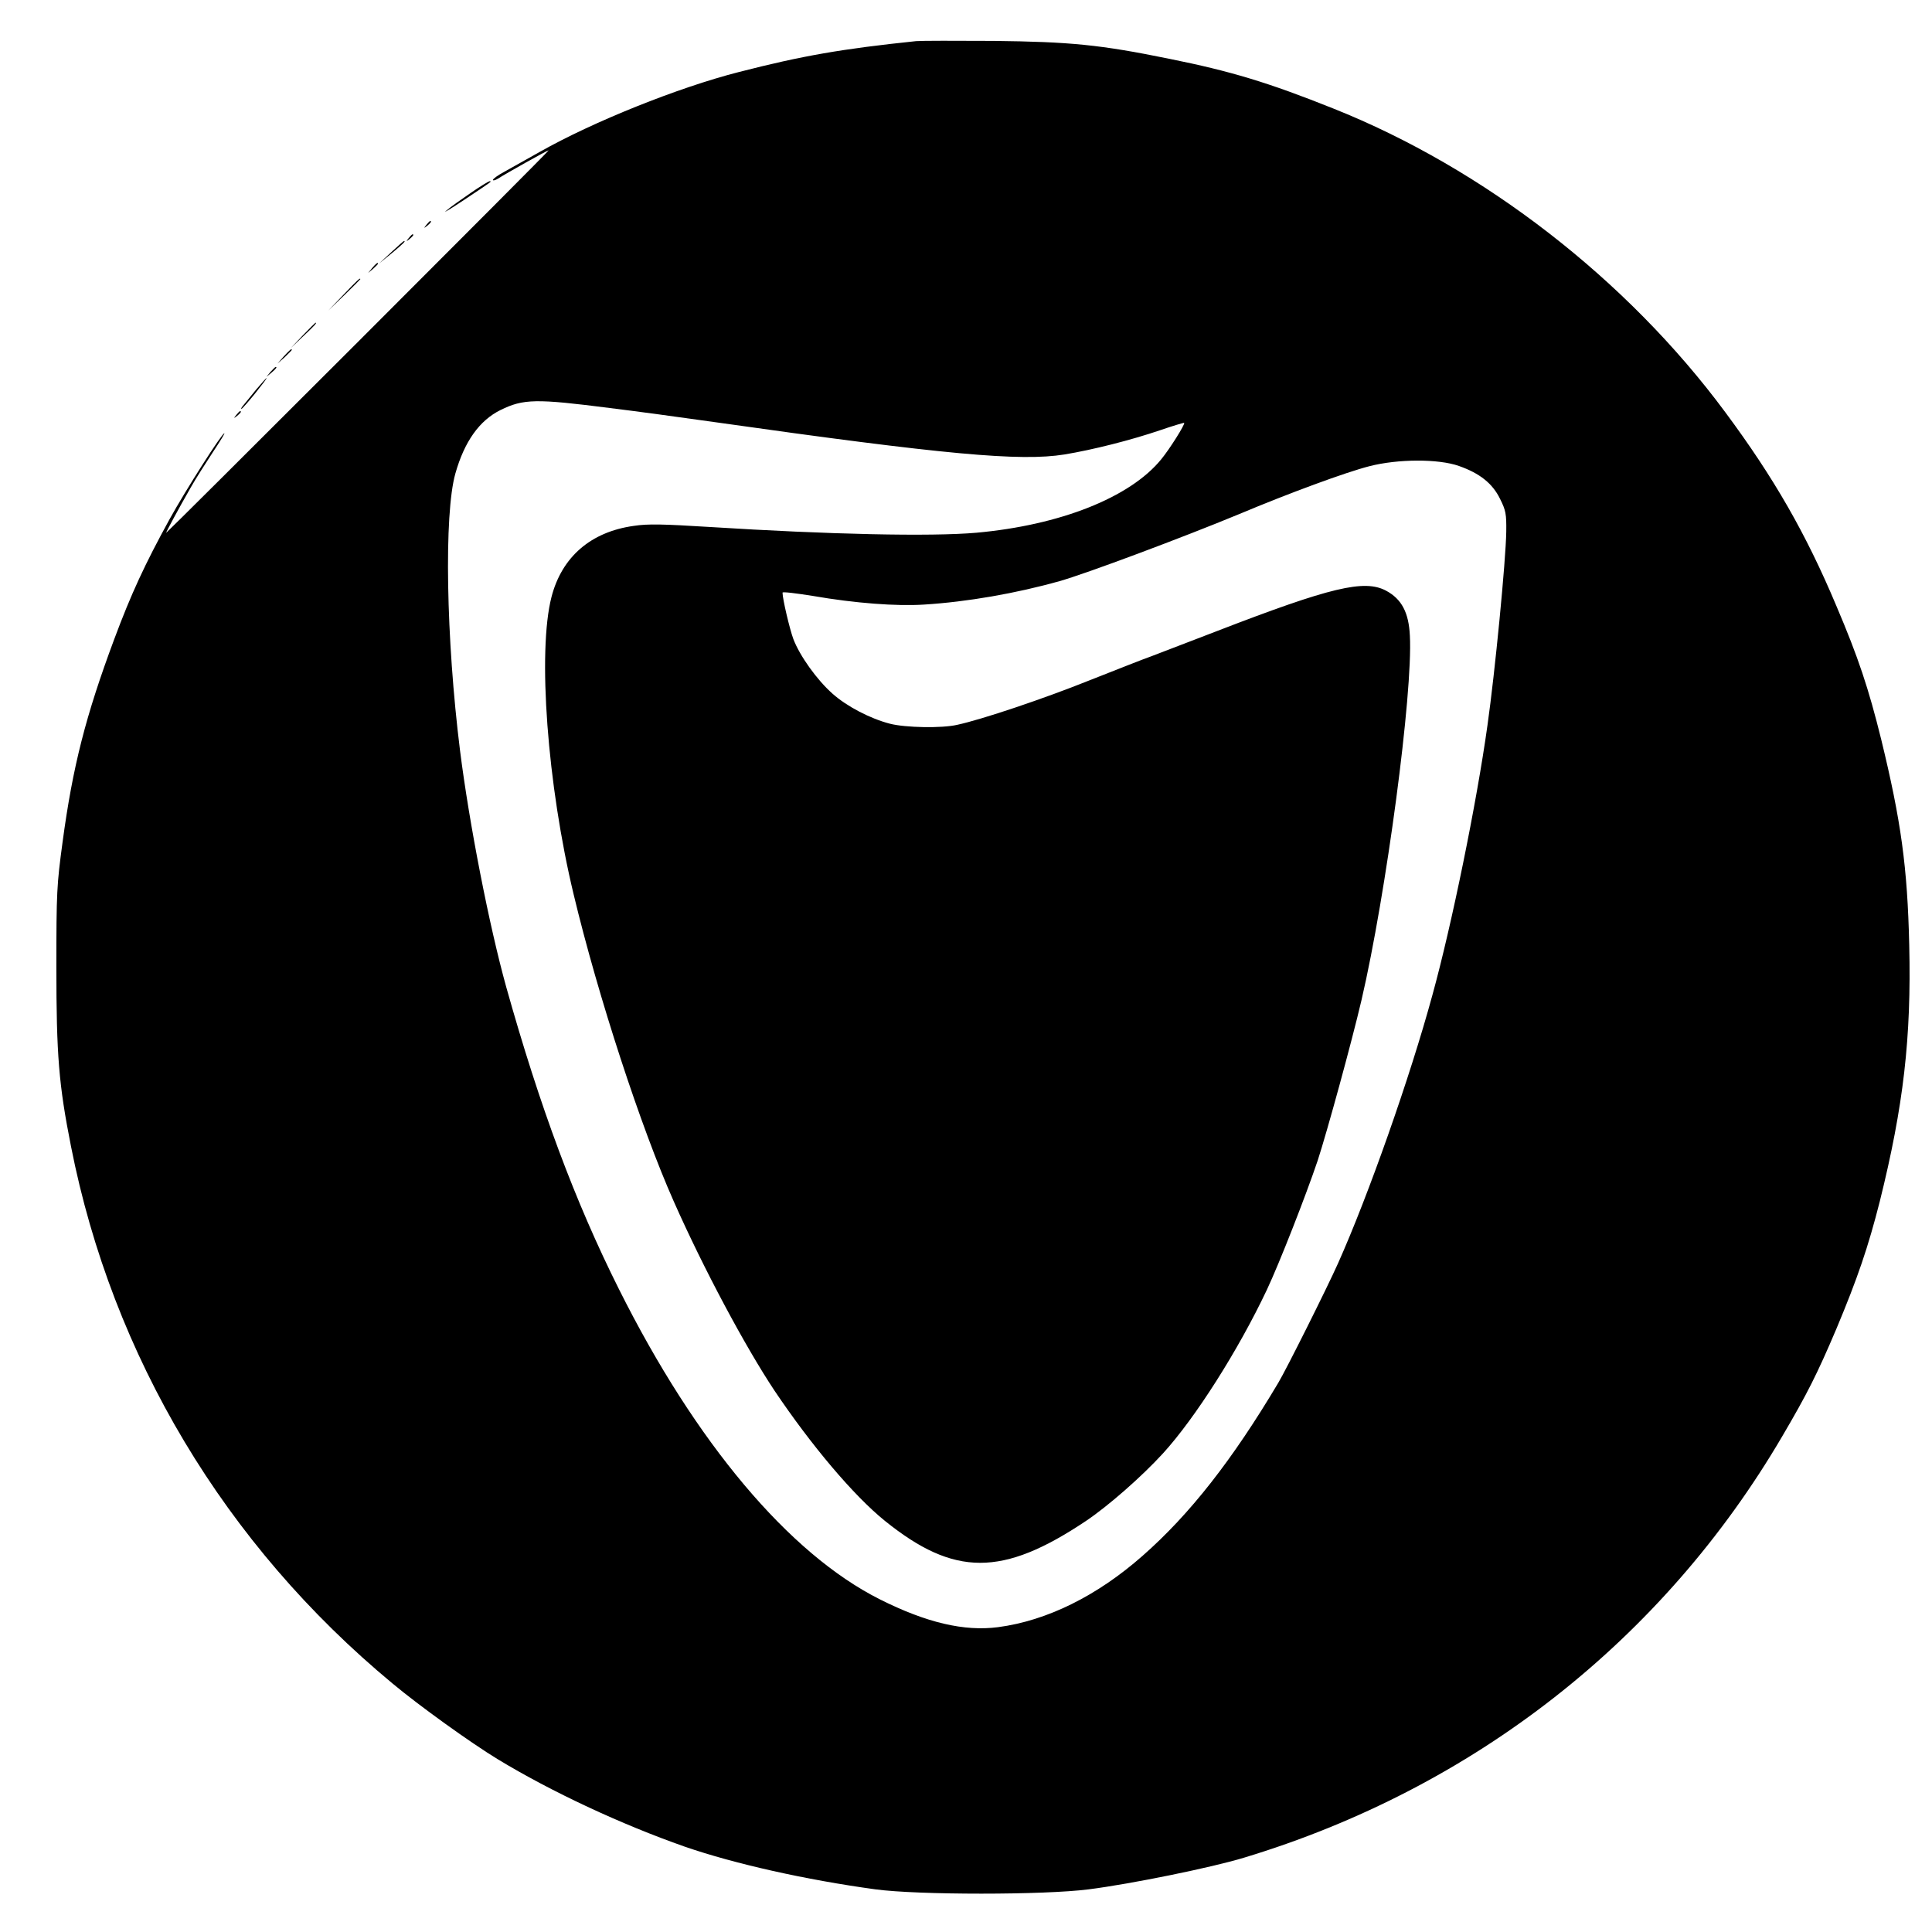 <?xml version="1.0" standalone="no"?>
<!DOCTYPE svg PUBLIC "-//W3C//DTD SVG 20010904//EN"
 "http://www.w3.org/TR/2001/REC-SVG-20010904/DTD/svg10.dtd">
<svg version="1.0" xmlns="http://www.w3.org/2000/svg"
 width="874pt" height="874pt" viewBox="0 0 874 874"
 preserveAspectRatio="xMidYMid meet">
<g transform="translate(0,874) scale(0.1,-0.1)"
fill="#000000" stroke="none">
<path d="M4145 8554 c-336 -35 -515 -66 -803 -140 -274 -70 -660 -225 -900
-361 -65 -36 -138 -78 -164 -92 -26 -14 -48 -30 -48 -35 0 -4 10 -2 23 6 37
24 223 128 229 128 3 0 -385 -389 -861 -865 -476 -476 -867 -865 -869 -865 -3
0 56 109 111 205 22 39 67 109 99 158 32 48 56 87 53 87 -11 0 -174 -255 -248
-389 -112 -204 -174 -338 -250 -542 -129 -346 -188 -576 -234 -919 -26 -192
-28 -227 -28 -565 0 -398 11 -532 66 -810 187 -951 697 -1803 1455 -2431 121
-101 352 -267 475 -342 244 -148 559 -295 847 -396 226 -78 548 -150 862 -193
193 -26 763 -26 965 0 190 24 558 99 702 143 1039 314 1897 986 2437 1909 111
189 157 280 244 485 95 227 143 367 196 576 107 430 143 740 133 1159 -8 352
-37 562 -127 931 -57 230 -103 369 -203 604 -137 326 -283 580 -502 875 -444
600 -1093 1103 -1773 1374 -295 118 -464 169 -742 225 -313 64 -449 77 -795
81 -170 1 -328 1 -350 -1z m-1385 -1660 c107 -13 322 -42 476 -64 1038 -147
1380 -178 1579 -146 128 21 302 65 434 110 58 20 106 34 108 33 5 -6 -66 -119
-104 -165 -141 -173 -458 -298 -836 -332 -205 -18 -667 -8 -1206 26 -211 13
-279 15 -344 5 -194 -27 -325 -140 -372 -321 -64 -247 -19 -851 100 -1346 111
-463 305 -1056 453 -1389 136 -307 323 -656 455 -855 168 -250 359 -476 500
-590 314 -253 532 -253 909 -1 100 67 252 200 349 306 146 160 341 467 470
740 57 121 176 425 230 585 43 132 153 533 198 725 112 481 233 1390 219 1649
-5 105 -37 166 -108 204 -98 52 -250 16 -765 -183 -132 -51 -266 -102 -297
-114 -32 -11 -158 -61 -280 -109 -204 -82 -486 -177 -598 -201 -69 -16 -234
-13 -304 5 -89 23 -195 78 -260 136 -71 63 -148 171 -177 247 -17 46 -49 182
-49 210 0 5 62 -3 138 -15 190 -33 378 -47 502 -39 195 12 418 51 613 106 118
33 561 199 812 303 226 95 484 190 590 217 128 33 312 34 405 1 94 -33 152
-79 186 -149 26 -52 29 -68 28 -148 -2 -131 -51 -637 -85 -876 -49 -352 -162
-905 -249 -1220 -102 -375 -291 -910 -427 -1214 -50 -112 -234 -480 -270 -540
-208 -350 -401 -596 -614 -783 -205 -181 -433 -294 -654 -323 -153 -20 -324
20 -535 126 -410 206 -832 707 -1180 1403 -199 397 -358 825 -510 1367 -77
277 -167 737 -209 1070 -63 504 -73 1070 -21 1253 41 145 109 240 204 287 104
51 160 52 496 9z"/>
<path d="M2129 7867 c-42 -29 -92 -64 -110 -80 -19 -15 18 7 81 49 129 86 127
84 114 84 -5 -1 -43 -24 -85 -53z"/>
<path d="M1929 7723 c-13 -16 -12 -17 4 -4 16 13 21 21 13 21 -2 0 -10 -8 -17
-17z"/>
<path d="M1849 7663 c-13 -16 -12 -17 4 -4 16 13 21 21 13 21 -2 0 -10 -8 -17
-17z"/>
<path d="M1770 7599 l-55 -51 58 47 c50 42 64 55 55 55 -2 0 -28 -23 -58 -51z"/>
<path d="M1684 7528 l-19 -23 23 19 c12 11 22 21 22 23 0 8 -8 2 -26 -19z"/>
<path d="M1555 7408 l-70 -73 73 70 c39 38 72 71 72 72 0 8 -11 -2 -75 -69z"/>
<path d="M1370 7223 l-55 -58 58 55 c53 50 62 60 54 60 -1 0 -27 -26 -57 -57z"/>
<path d="M1284 7128 l-29 -33 33 29 c17 17 32 31 32 33 0 8 -8 1 -36 -29z"/>
<path d="M1224 7058 l-19 -23 23 19 c21 18 27 26 19 26 -2 0 -12 -10 -23 -22z"/>
<path d="M1159 6978 c-24 -29 -49 -61 -57 -70 -9 -10 -13 -18 -10 -18 3 0 31
32 62 70 31 39 55 70 52 70 -2 0 -23 -24 -47 -52z"/>
<path d="M1069 6863 c-13 -16 -12 -17 4 -4 16 13 21 21 13 21 -2 0 -10 -8 -17
-17z"/>
</g>
</svg>
